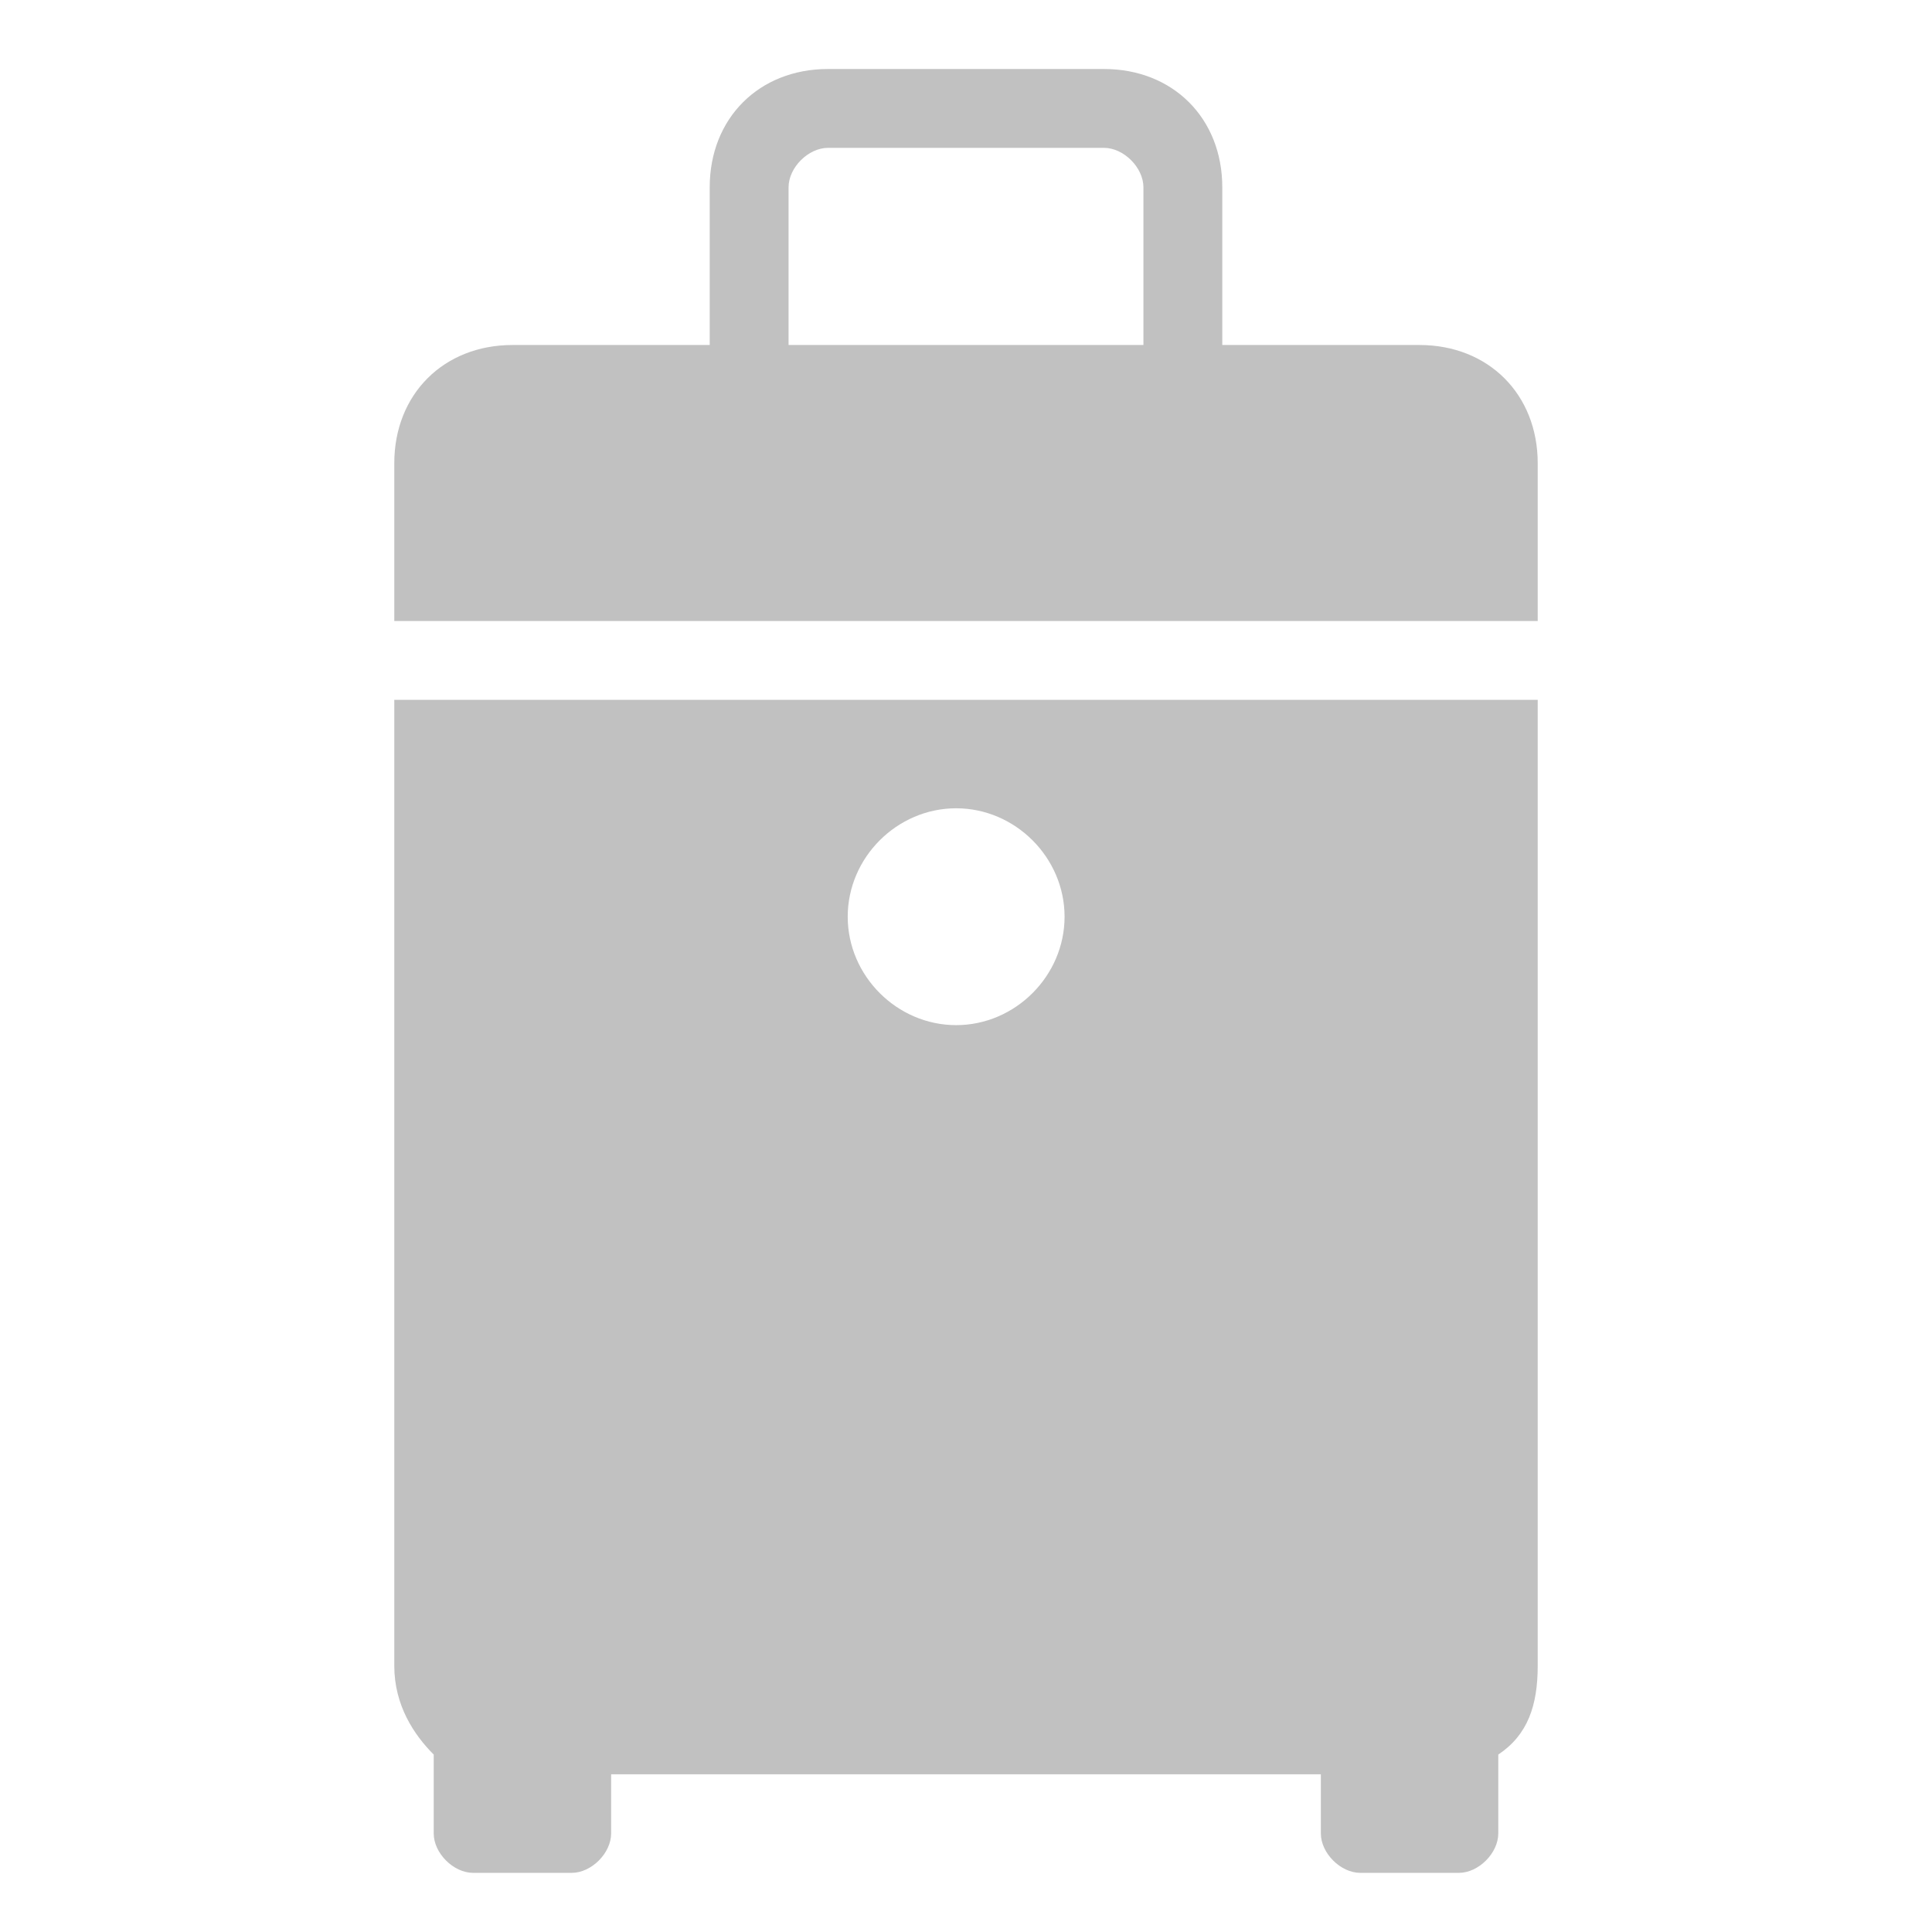 <?xml version="1.0" encoding="utf-8"?>
<!-- Generator: Adobe Illustrator 22.0.1, SVG Export Plug-In . SVG Version: 6.00 Build 0)  -->
<svg version="1.1" id="Layer_1" xmlns="http://www.w3.org/2000/svg" xmlns:xlink="http://www.w3.org/1999/xlink" x="0px" y="0px"
	 viewBox="0 0 19.6 19.6" style="enable-background:new 0 0 19.6 19.6;" xml:space="preserve">
<style type="text/css">
	.st0{fill:#C1C1C1;}
</style>
<g>
	<path class="st0" d="M4,16.9c0,0.4,0.2,0.7,0.4,0.9v0.8c0,0.2,0.2,0.4,0.4,0.4h1c0.2,0,0.4-0.2,0.4-0.4v-0.6h7.2v0.6
		c0,0.2,0.2,0.4,0.4,0.4h1c0.2,0,0.4-0.2,0.4-0.4v-0.8c0.3-0.2,0.4-0.5,0.4-0.9V7.1H4V16.9z M9.7,8.2c0.6,0,1.1,0.5,1.1,1.1
		c0,0.6-0.5,1.1-1.1,1.1c-0.6,0-1.1-0.5-1.1-1.1C8.6,8.7,9.1,8.2,9.7,8.2z"/>
	<path class="st0" d="M14.4,3.5h-2V1.9c0-0.7-0.5-1.2-1.2-1.2H8.4c-0.7,0-1.2,0.5-1.2,1.2v1.6h-2C4.5,3.5,4,4,4,4.7v1.6h11.6V4.7
		C15.6,4,15.1,3.5,14.4,3.5z M11.6,3.5H8V1.9c0-0.2,0.2-0.4,0.4-0.4h2.8c0.2,0,0.4,0.2,0.4,0.4V3.5z"/>
</g>
</svg>
